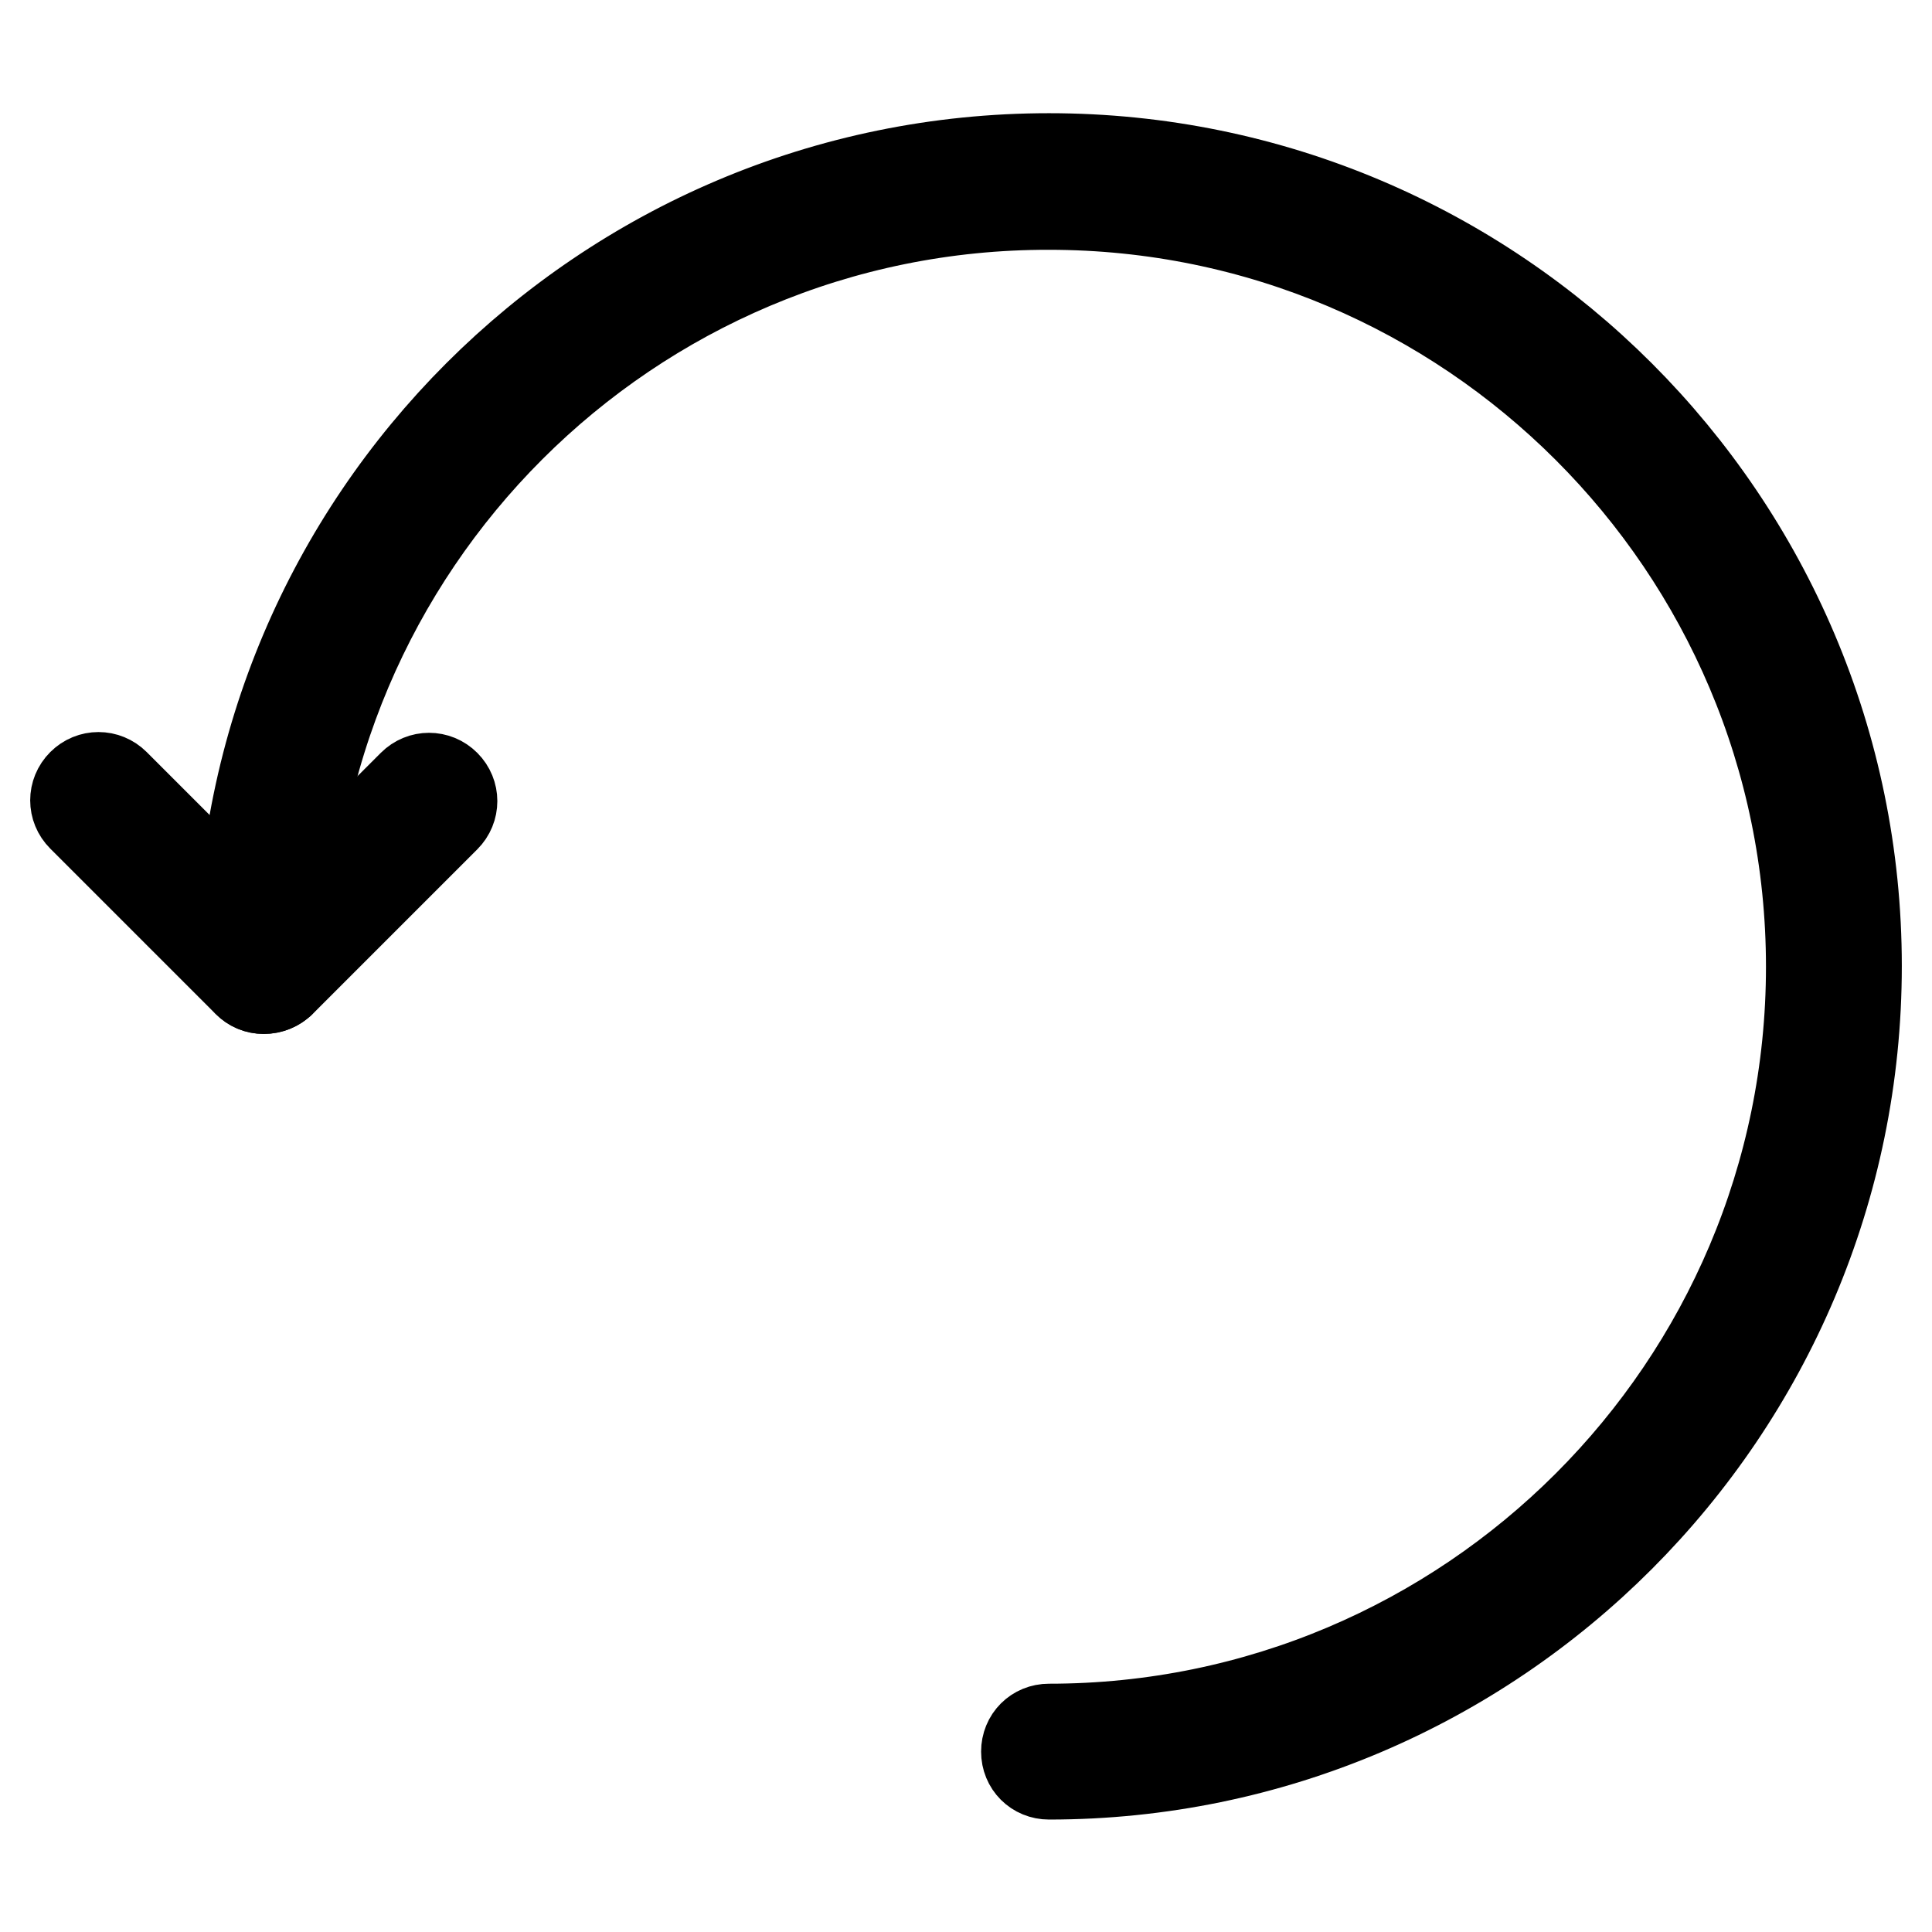 <?xml version="1.0" encoding="utf-8"?>
<!-- Svg Vector Icons : http://www.onlinewebfonts.com/icon -->
<!DOCTYPE svg PUBLIC "-//W3C//DTD SVG 1.1//EN" "http://www.w3.org/Graphics/SVG/1.1/DTD/svg11.dtd">
<svg version="1.1" xmlns="http://www.w3.org/2000/svg" xmlns:xlink="http://www.w3.org/1999/xlink" x="0px" y="0px" viewBox="0 0 256 256" enable-background="new 0 0 256 256" xml:space="preserve">
<g><g><path stroke-width="12" fill-opacity="0" stroke="#000000"  d="M139,235.1c-1.7,0-3-1.3-3-3s1.3-3,3-3c55.7,0,101-45.3,101-101c0-55.7-45.3-101-101-101C83.3,27,38,72.3,38,128c0,1.7-1.3,3-3,3c-1.7,0-3-1.3-3-3c0-59,48-107,107-107C198,21,246,69,246,128S198,235.1,139,235.1z"/><path stroke-width="12" fill-opacity="0" stroke="#000000"  d="M34.9,131c-0.8,0-1.5-0.3-2.1-0.9l-21.9-21.9c-1.2-1.2-1.2-3.1,0-4.3c1.2-1.2,3.1-1.2,4.3,0l19.8,19.8L54.7,104c1.2-1.2,3.1-1.2,4.3,0c1.2,1.2,1.2,3.1,0,4.3l-21.9,21.9C36.5,130.7,35.7,131,34.9,131z"/></g></g>
</svg>